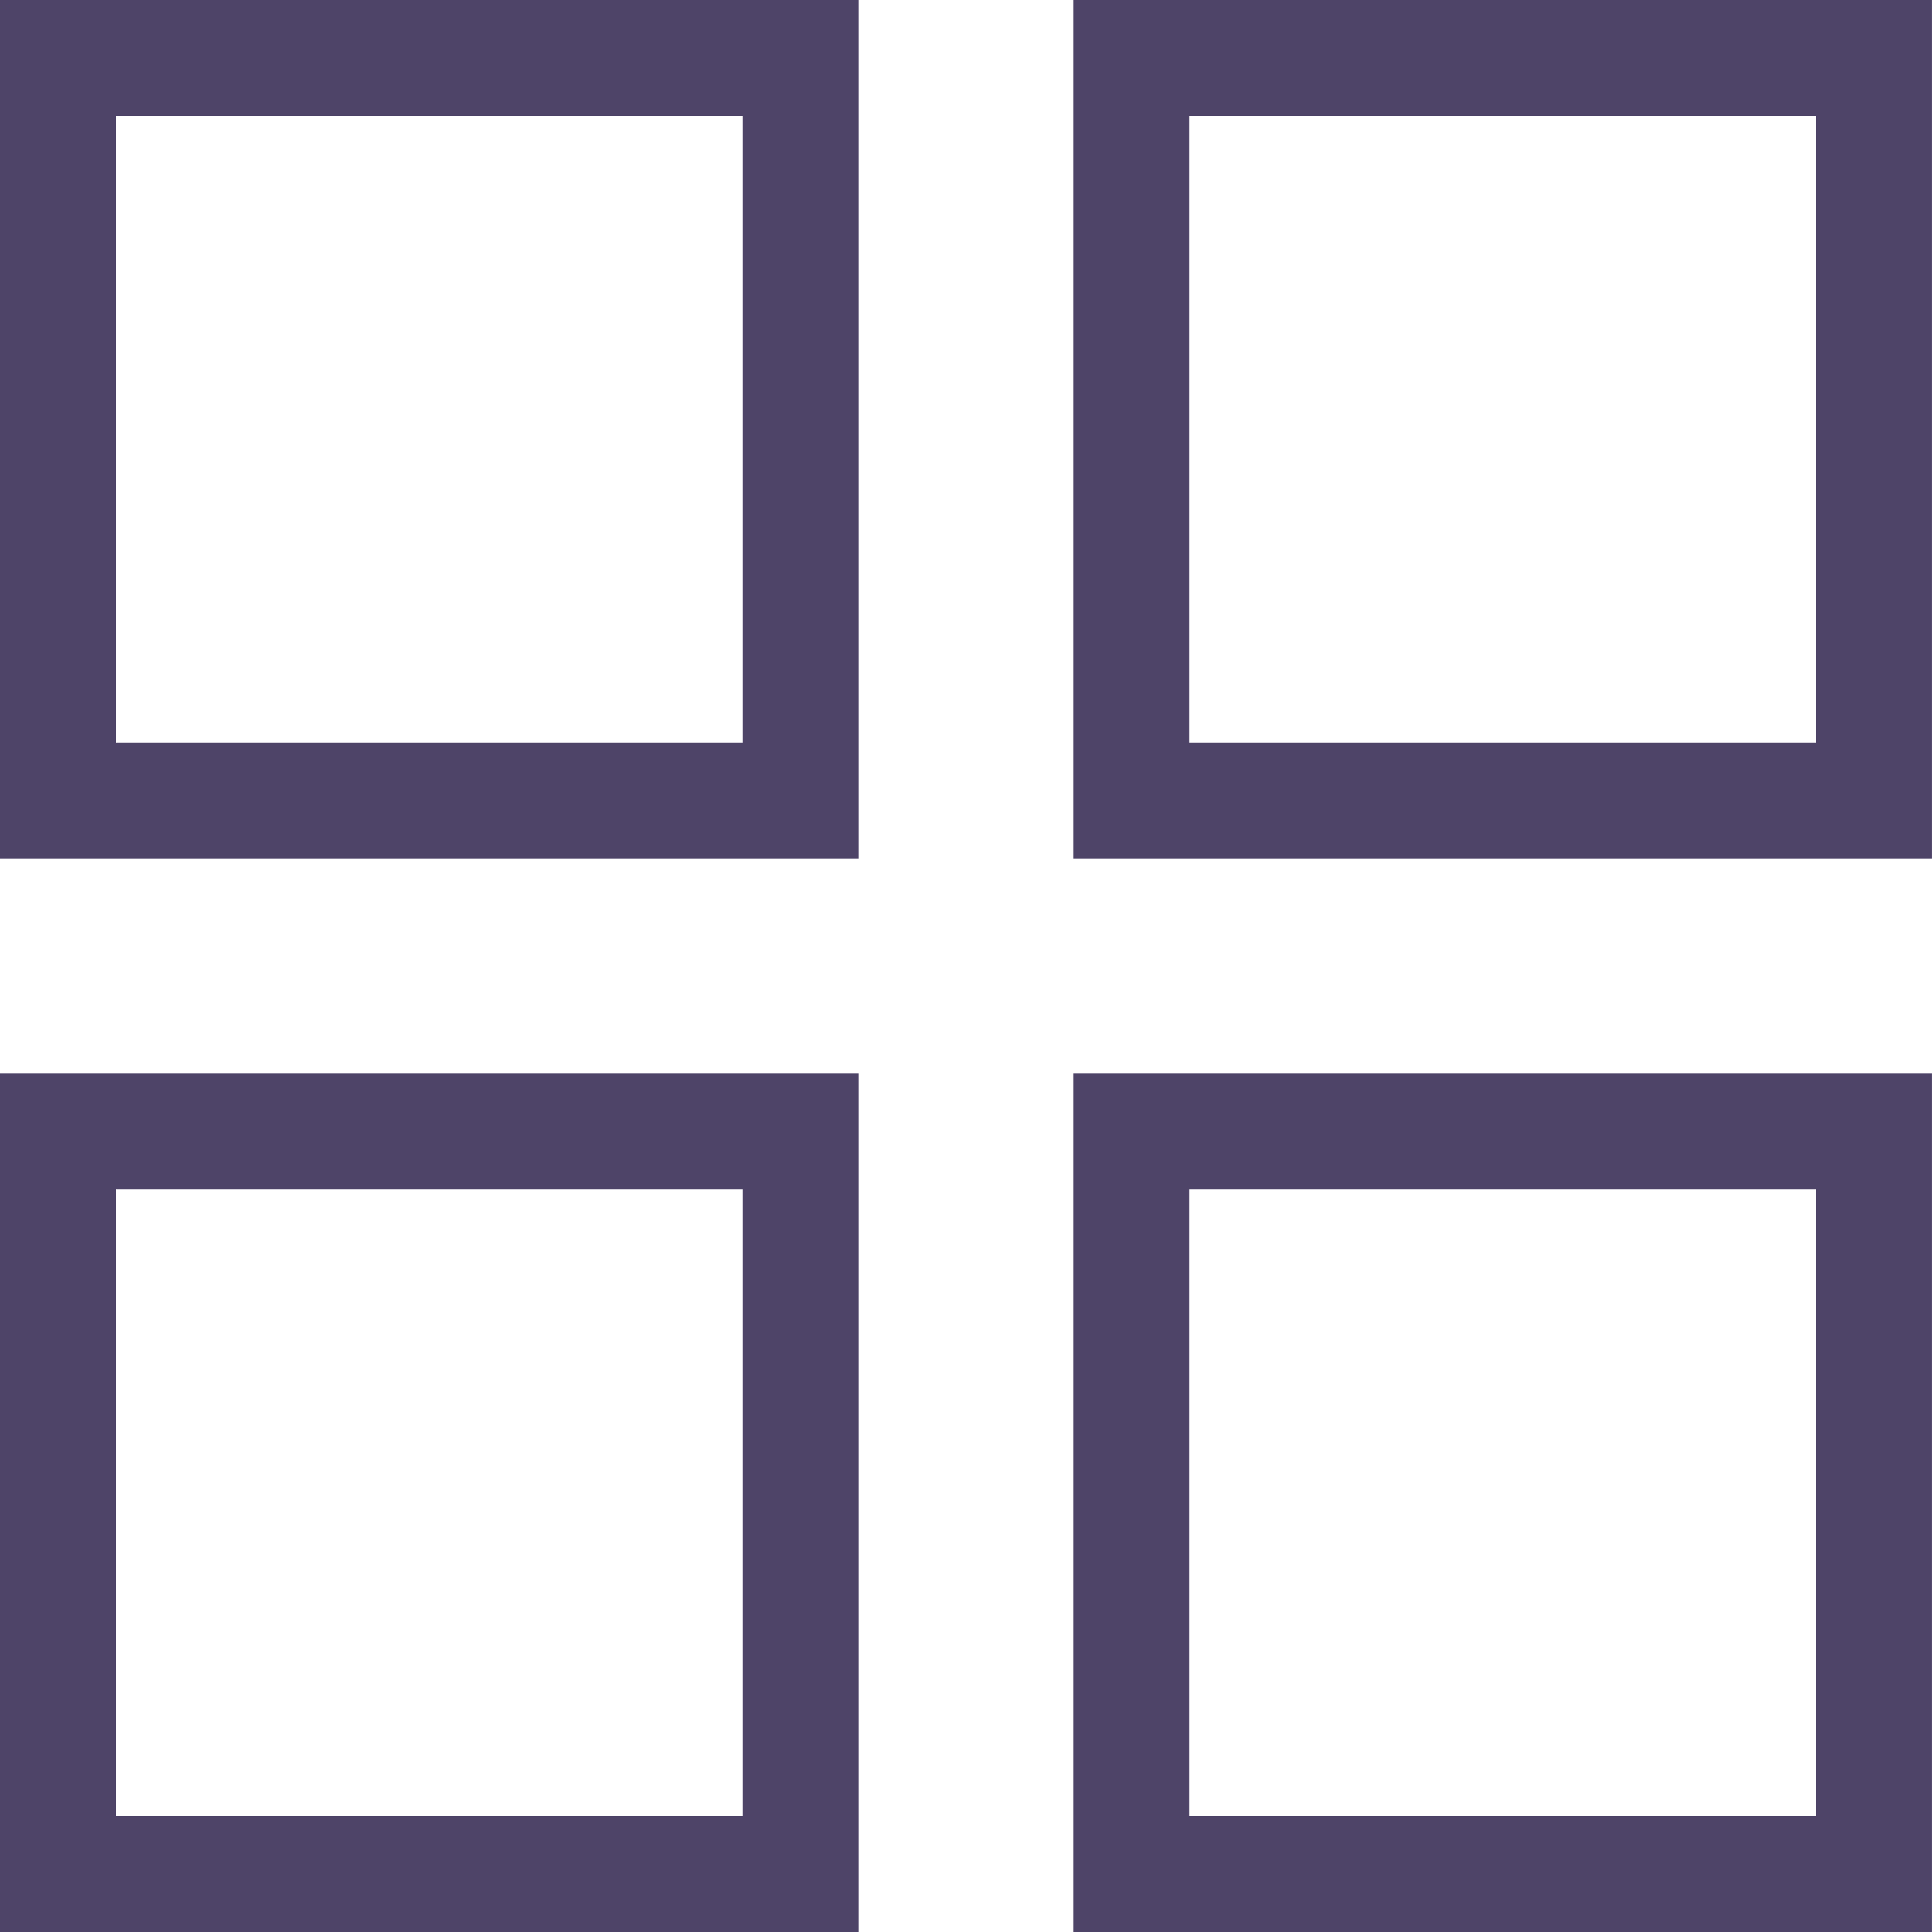 <svg width="50" height="50" viewBox="0 0 50 50" fill="none" xmlns="http://www.w3.org/2000/svg">
<rect x="1.5" y="1.5" width="19.222" height="19.222" stroke="#4E4468" stroke-width="3"/>
<rect x="29.277" y="1.5" width="19.222" height="19.222" stroke="#4E4468" stroke-width="3"/>
<rect x="1.5" y="29.278" width="19.222" height="19.222" stroke="#4E4468" stroke-width="3"/>
<rect x="29.277" y="29.278" width="19.222" height="19.222" stroke="#4E4468" stroke-width="3"/>
</svg>
